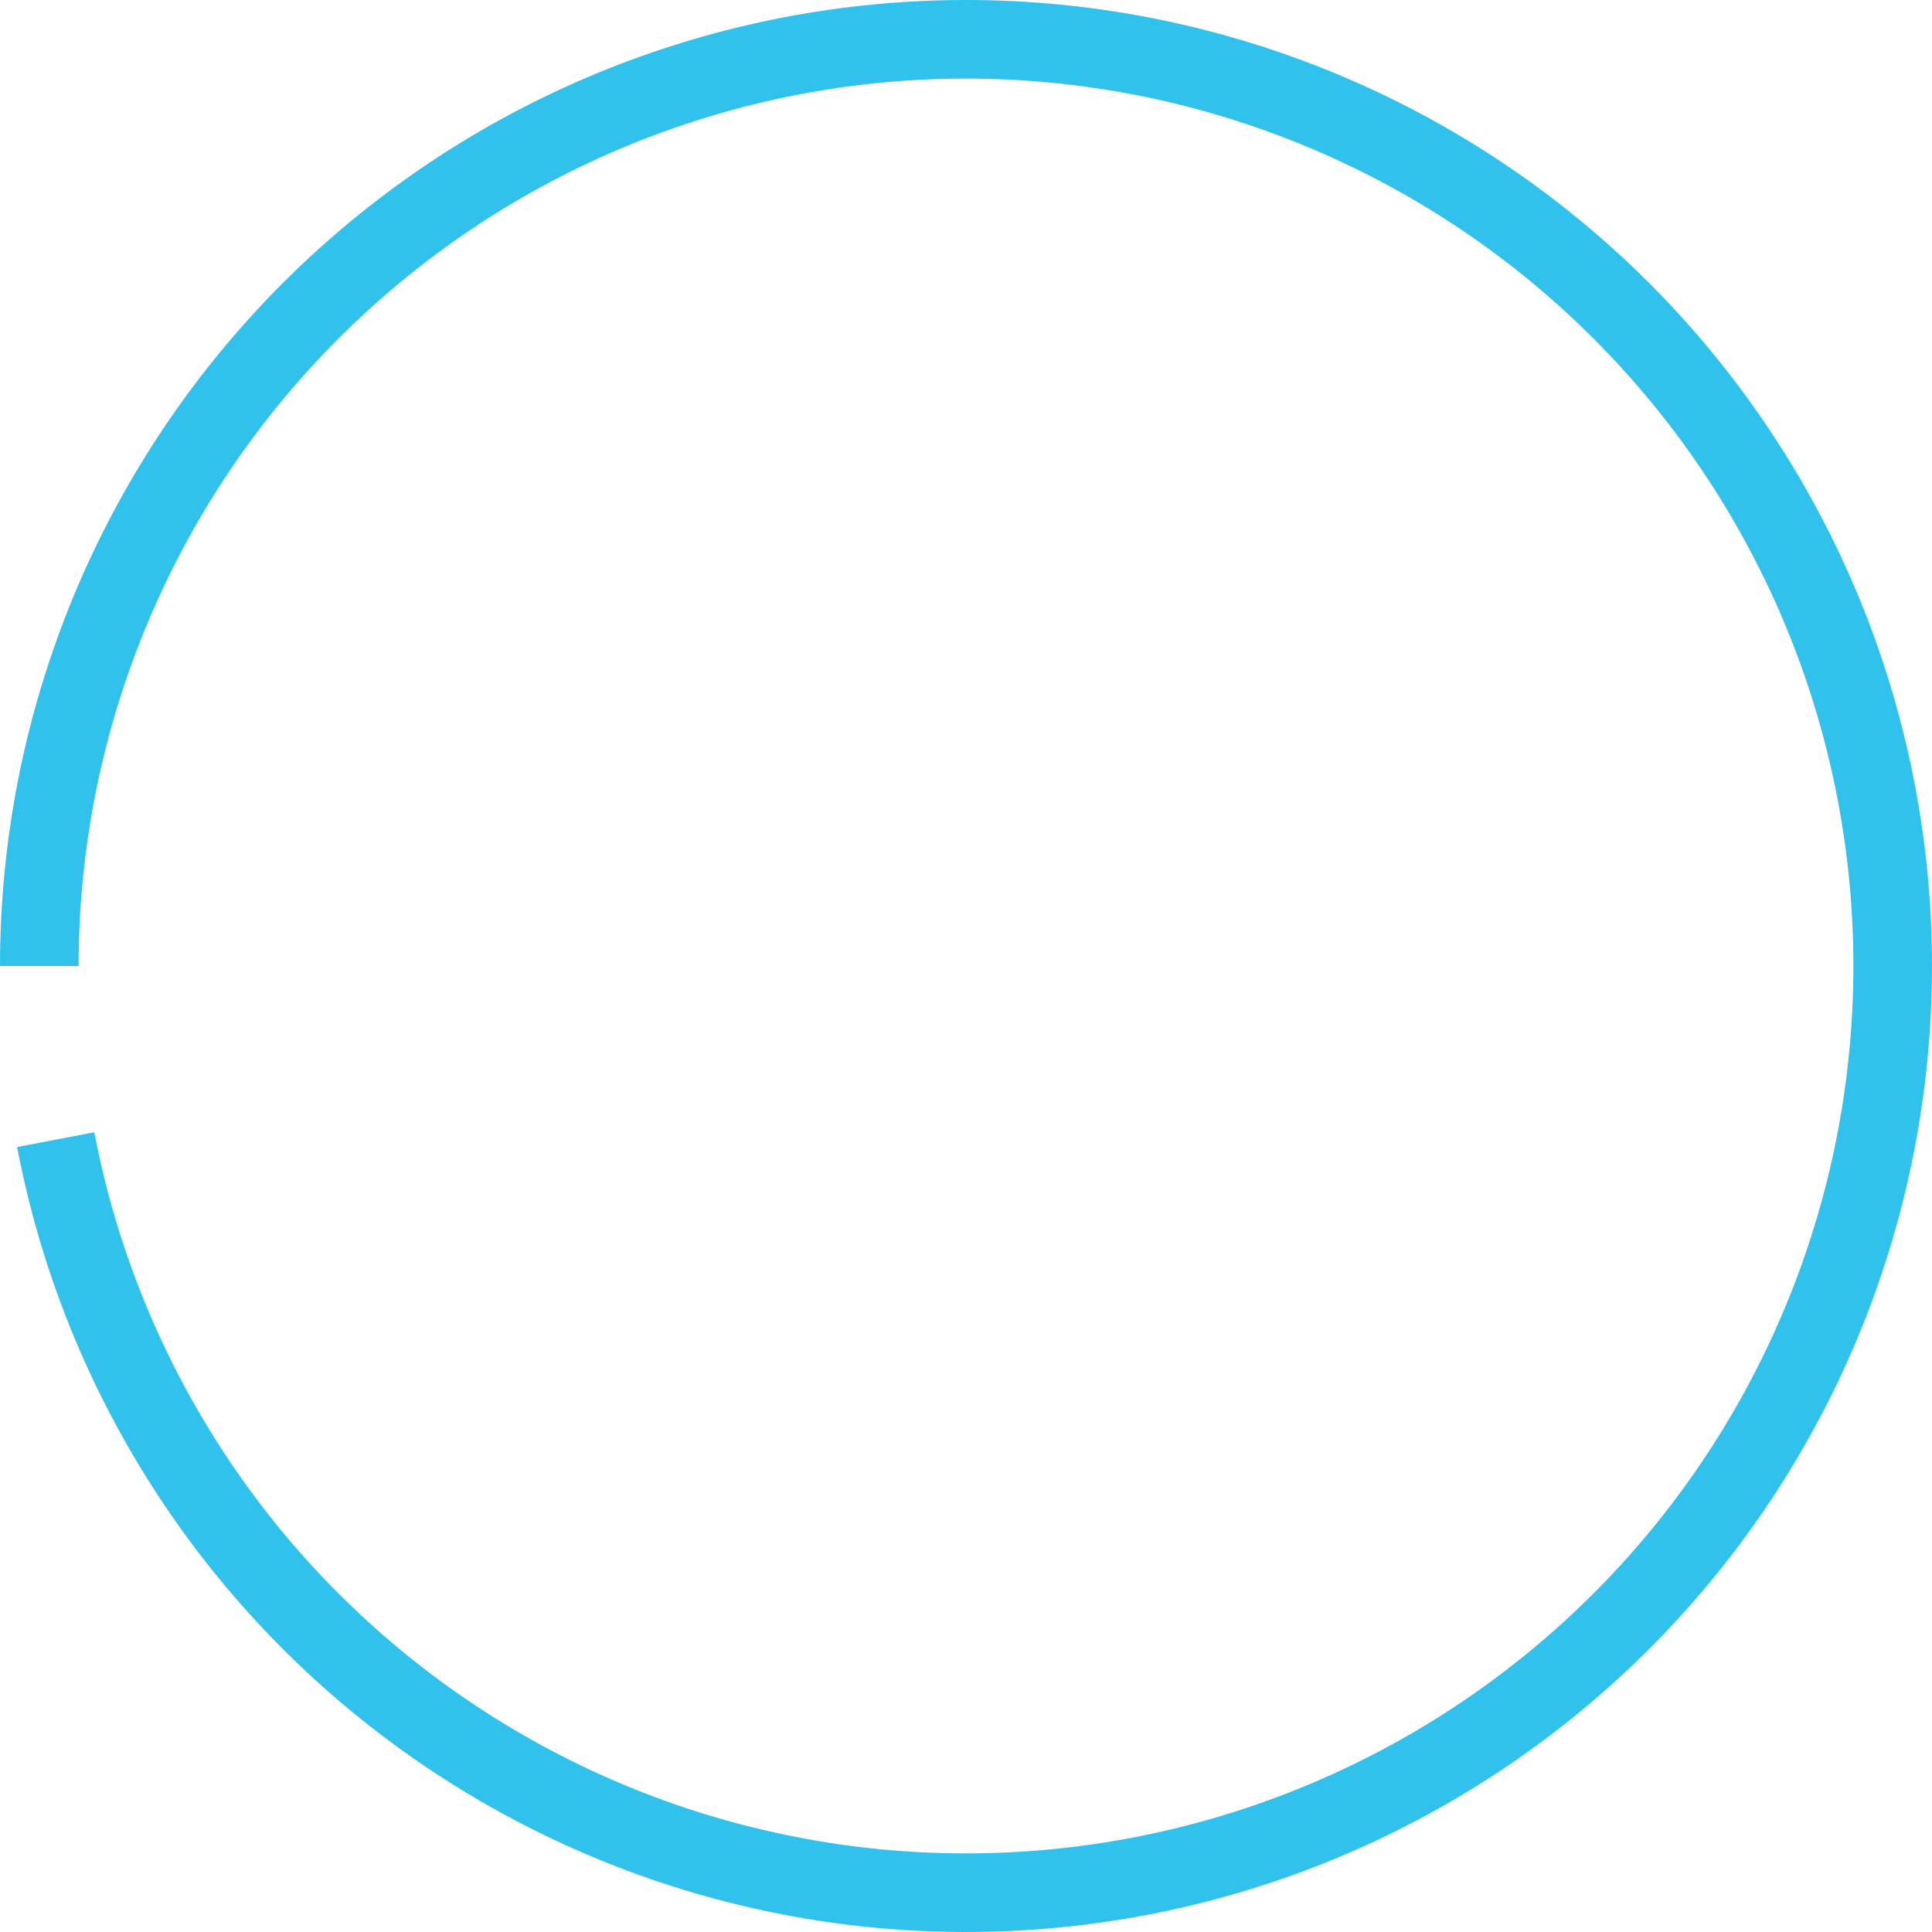 <?xml version="1.0" encoding="UTF-8"?> <svg xmlns="http://www.w3.org/2000/svg" width="1690" height="1690" viewBox="0 0 1690 1690" fill="none"> <path d="M-0.005 844.999C-0.005 627.783 83.644 418.91 233.577 261.739C383.511 104.568 588.212 11.172 805.187 0.94C1022.16 -9.293 1234.74 64.424 1398.8 206.788C1562.86 349.151 1665.8 549.226 1686.24 765.478C1706.68 981.73 1643.06 1197.55 1508.58 1368.13C1374.11 1538.72 1179.1 1650.96 964.053 1681.57C749.004 1712.17 530.428 1658.79 353.699 1532.5C176.97 1406.2 55.664 1216.7 14.962 1003.34L82.498 990.453C119.889 1186.46 231.325 1360.54 393.674 1476.56C556.023 1592.57 756.814 1641.61 954.366 1613.5C1151.92 1585.38 1331.05 1482.27 1454.59 1325.57C1578.12 1168.86 1636.57 970.605 1617.79 771.948C1599.01 573.292 1504.45 389.497 1353.74 258.717C1203.03 127.937 1007.75 60.218 808.426 69.618C609.106 79.017 421.06 164.814 283.326 309.196C145.592 453.579 68.749 645.457 68.749 844.999L-0.005 844.999Z" fill="#30C2EC"></path> </svg> 